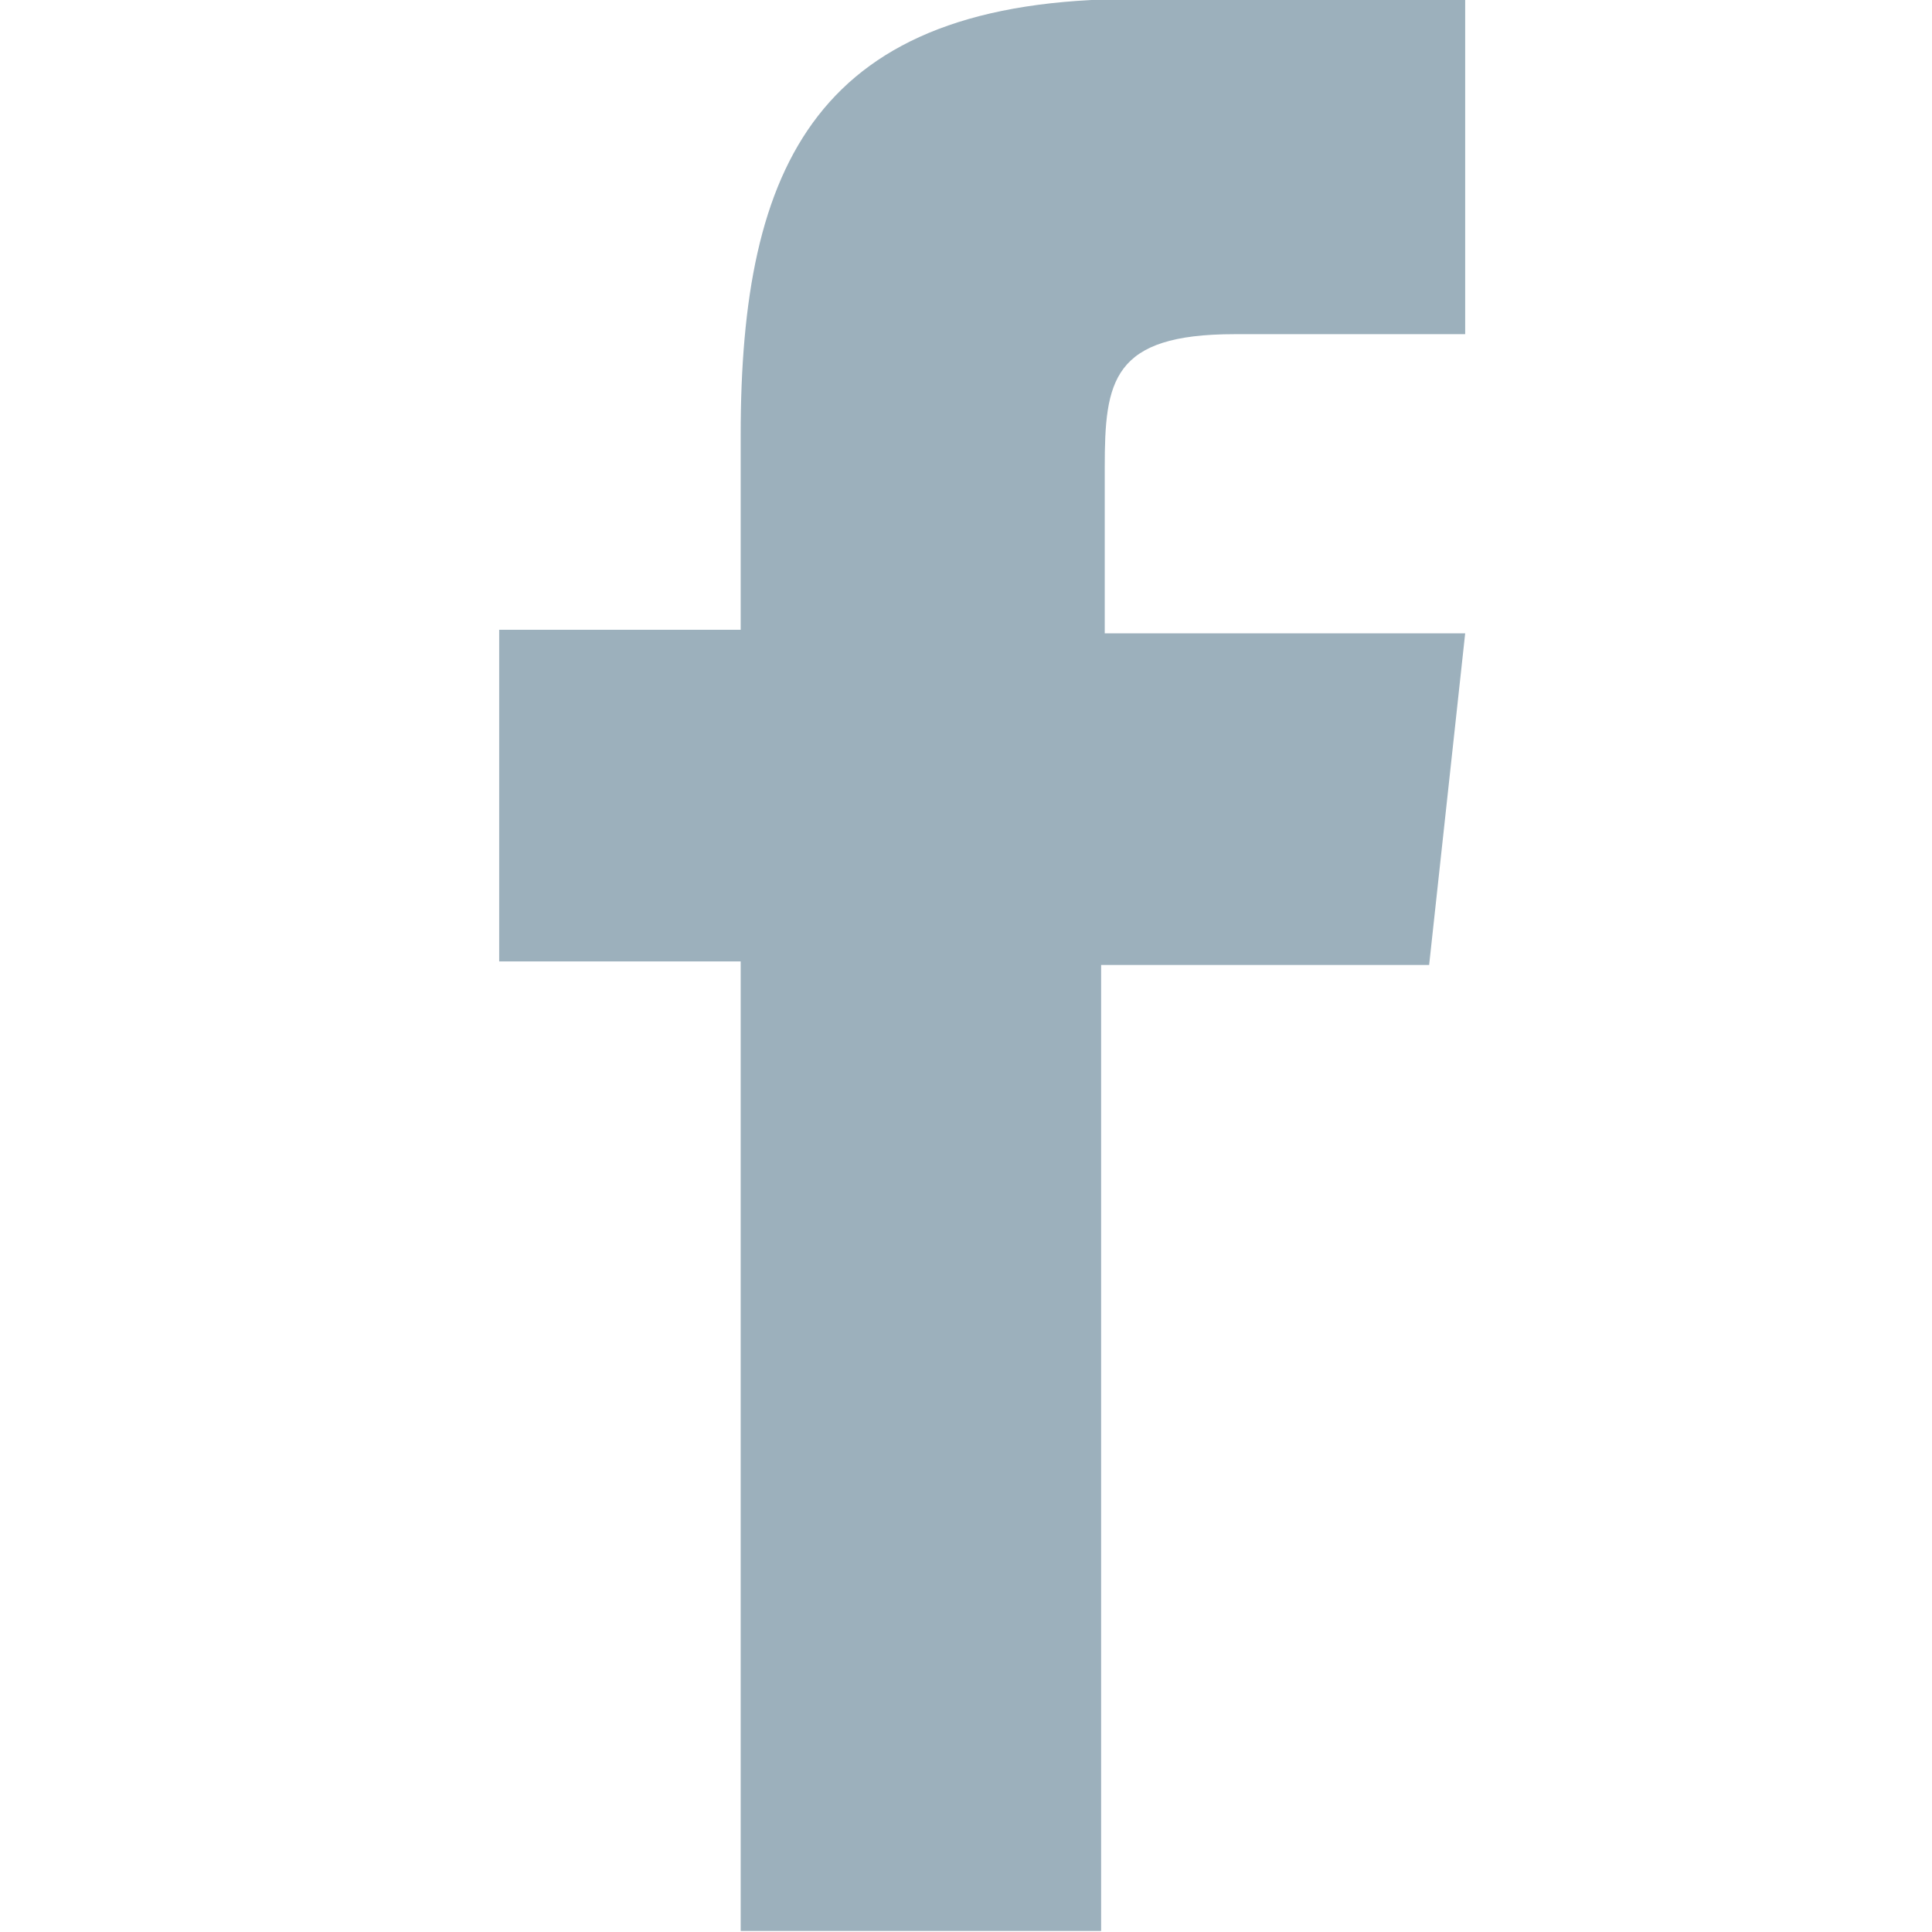 <!-- Generated by IcoMoon.io -->
<svg version="1.1" xmlns="http://www.w3.org/2000/svg" width="32" height="32" viewBox="0 0 32 32">
<title>facebook</title>
<path fill="#9cb0bc" d="M12.268 31.983h5.97v-16h5.433l0.597-5.493h-5.97v-2.746c0-1.433 0.119-2.209 2.149-2.209h3.821v-5.552h-5.493c-5.254 0-6.507 2.746-6.507 7.224v3.224h-4v5.493h4z"></path>
</svg>
